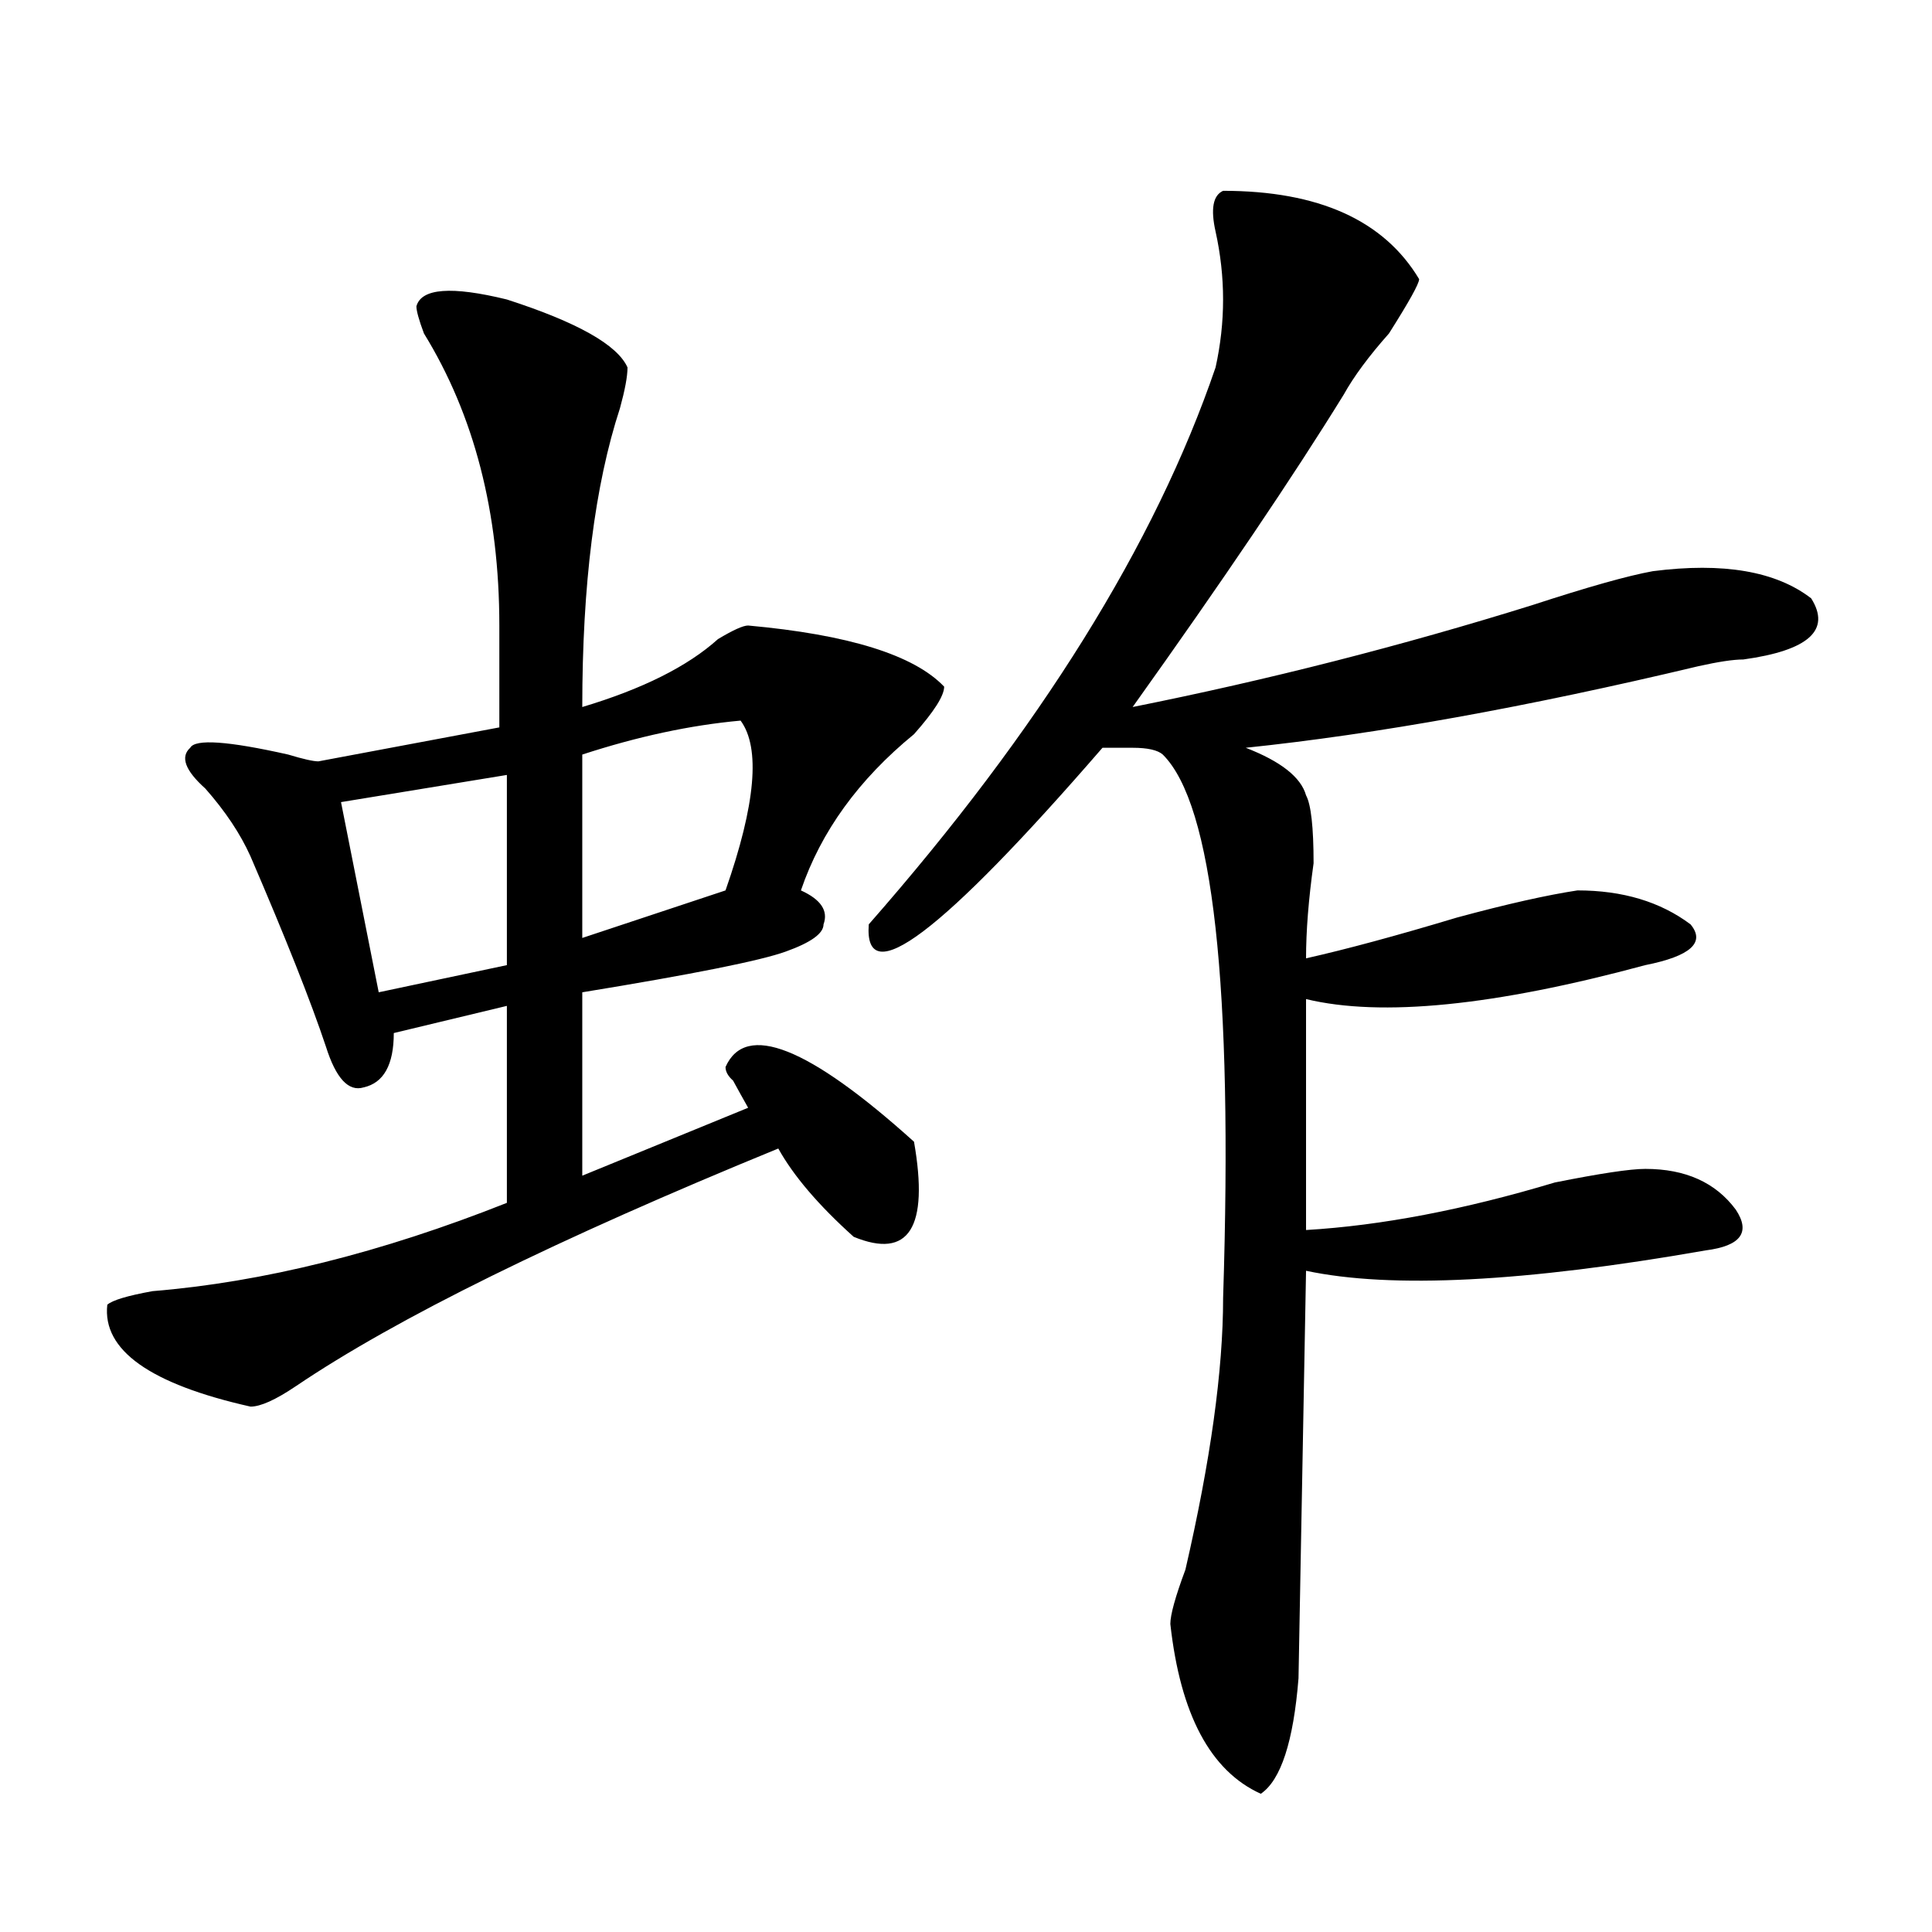 <?xml version="1.0" encoding="utf-8"?>
<!-- Generator: Adobe Illustrator 16.0.0, SVG Export Plug-In . SVG Version: 6.00 Build 0)  -->
<!DOCTYPE svg PUBLIC "-//W3C//DTD SVG 1.1//EN" "http://www.w3.org/Graphics/SVG/1.1/DTD/svg11.dtd">
<svg version="1.1" id="图层_1" xmlns="http://www.w3.org/2000/svg" xmlns:xlink="http://www.w3.org/1999/xlink" x="0px" y="0px"
	 width="1000px" height="1000px" viewBox="0 0 1000 1000" enable-background="new 0 0 1000 1000" xml:space="preserve">
<path d="M215.531,158.531c2.562-9.339,18.171-10.547,46.828-3.516c36.401,11.755,57.194,23.456,62.438,35.156
	c0,4.724-1.341,11.755-3.902,21.094c-13.048,39.88-19.512,91.406-19.512,154.688c31.219-9.339,54.633-21.094,70.242-35.156
	c7.805-4.669,12.987-7.031,15.609-7.031c52.011,4.724,85.852,15.271,101.461,31.641c0,4.724-5.243,12.909-15.609,24.609
	c-28.657,23.456-48.169,50.427-58.535,80.859c10.366,4.724,14.269,10.547,11.707,17.578c0,4.724-6.524,9.394-19.512,14.063
	c-13.048,4.724-48.169,11.755-105.363,21.094v94.922l85.852-35.156c-2.622-4.669-5.243-9.339-7.805-14.063
	c-2.622-2.308-3.902-4.669-3.902-7.031c10.366-23.401,42.926-10.547,97.559,38.672c7.805,44.55-2.622,60.974-31.219,49.219
	c-18.231-16.37-31.219-31.641-39.023-45.703c-114.509,46.911-197.739,87.891-249.75,123.047
	c-10.427,7.031-18.231,10.547-23.414,10.547c-52.071-11.7-76.767-29.278-74.145-52.734c2.562-2.308,10.366-4.669,23.414-7.031
	c57.194-4.669,118.351-19.886,183.41-45.703V520.641l-58.535,14.063c0,16.425-5.243,25.817-15.609,28.125
	c-7.805,2.362-14.329-4.669-19.512-21.094c-7.805-23.401-20.853-56.25-39.023-98.438c-5.243-11.7-13.048-23.401-23.414-35.156
	c-10.427-9.339-13.048-16.37-7.805-21.094c2.562-4.669,19.512-3.516,50.73,3.516c7.805,2.362,12.987,3.516,15.609,3.516
	l93.656-17.578v-52.734c0-58.558-13.048-108.984-39.023-151.172C216.812,165.563,215.531,160.893,215.531,158.531z M262.359,401.109
	l-85.852,14.063l19.512,98.438l66.34-14.063V401.109z M383.332,372.984c-26.036,2.362-53.353,8.239-81.949,17.578v94.922
	l74.145-24.609C391.137,416.38,393.698,387.047,383.332,372.984z M633.082,98.766c49.39,0,83.229,15.271,101.461,45.703
	c0,2.362-5.243,11.755-15.609,28.125c-10.427,11.755-18.231,22.302-23.414,31.641c-26.036,42.188-62.438,96.13-109.266,161.719
	c70.242-14.063,139.144-31.641,206.824-52.734c28.597-9.339,49.39-15.216,62.438-17.578c36.401-4.669,63.718,0,81.949,14.063
	c10.366,16.425-1.341,26.972-35.121,31.641c-5.243,0-13.048,1.208-23.414,3.516c-88.474,21.094-166.521,35.156-234.141,42.188
	c18.171,7.031,28.597,15.271,31.219,24.609c2.562,4.724,3.902,16.425,3.902,35.156c-2.622,18.786-3.902,35.156-3.902,49.219
	c20.792-4.669,46.828-11.7,78.047-21.094c25.976-7.031,46.828-11.7,62.438-14.063c23.414,0,42.926,5.878,58.535,17.578
	c7.805,9.394,0,16.425-23.414,21.094c-78.047,21.094-136.582,26.972-175.605,17.578v119.531
	c39.023-2.308,81.949-10.547,128.777-24.609c23.414-4.669,39.023-7.031,46.828-7.031c20.792,0,36.401,7.031,46.828,21.094
	c7.805,11.755,2.562,18.786-15.609,21.094c-93.656,16.425-162.618,19.94-206.824,10.547l-3.902,210.938
	c-2.622,32.794-9.146,52.734-19.512,59.766c-26.036-11.756-41.646-41.034-46.828-87.891c0-4.725,2.562-14.063,7.805-28.125
	c12.987-56.25,19.512-103.106,19.512-140.625c5.183-161.719-5.243-255.433-31.219-281.25c-2.622-2.308-7.805-3.516-15.609-3.516
	c-5.243,0-10.427,0-15.609,0c-83.29,96.13-123.595,126.563-120.973,91.406c88.413-100.745,148.289-196.875,179.508-288.281
	c5.183-23.401,5.183-46.857,0-70.313C626.558,108.159,627.839,101.127,633.082,98.766z"/>
</svg>

